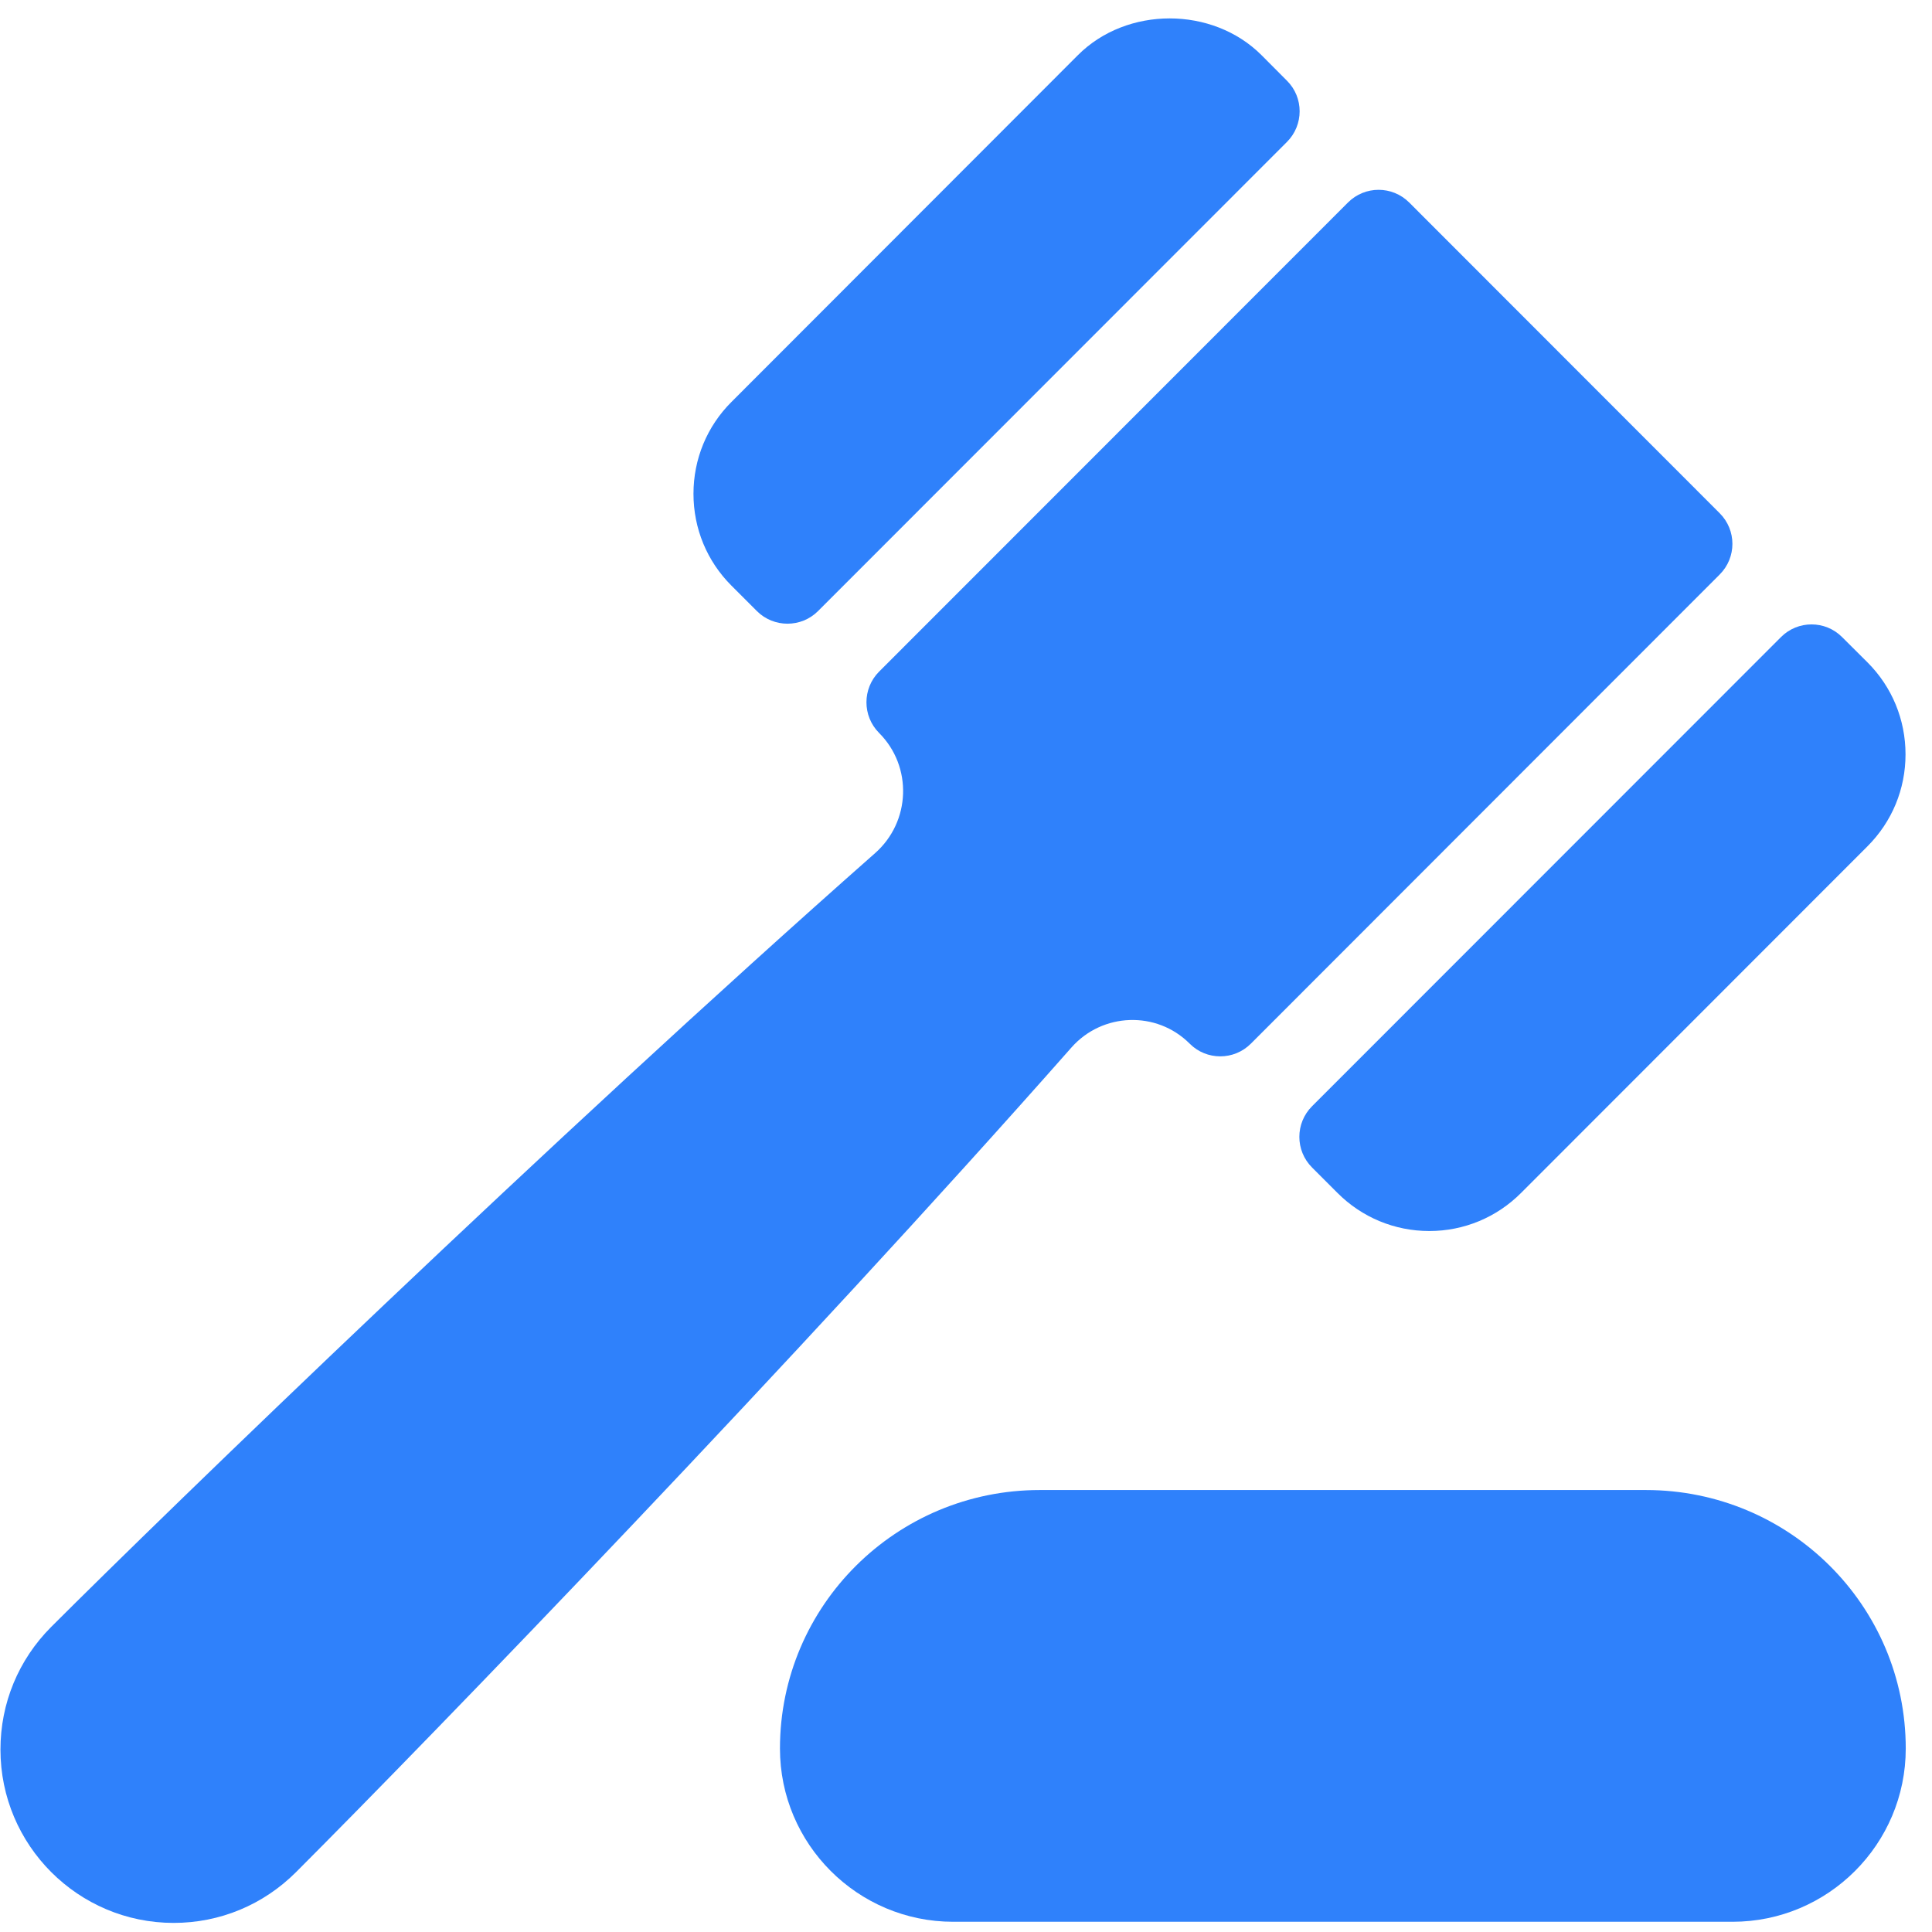 <svg xmlns="http://www.w3.org/2000/svg" width="17" height="17" viewBox="0 0 17 17" fill="none"><path d="M11.545 10.273L11.768 10.496C11.983 10.712 12.271 10.832 12.577 10.832C12.882 10.832 13.17 10.712 13.385 10.496L16.432 7.447C16.648 7.231 16.767 6.944 16.767 6.638C16.767 6.332 16.648 6.044 16.433 5.829L16.209 5.606C16.061 5.457 15.819 5.457 15.671 5.606L11.545 9.734C11.396 9.883 11.396 10.124 11.545 10.273Z" fill="#2F81FB"></path><path d="M6.66 5.377C6.734 5.451 6.832 5.488 6.929 5.488C7.027 5.488 7.124 5.451 7.198 5.377L11.324 1.249C11.473 1.1 11.473 0.858 11.324 0.71L11.101 0.486C10.67 0.054 9.914 0.054 9.484 0.486L6.437 3.536C6.221 3.751 6.102 4.039 6.102 4.345C6.102 4.651 6.221 4.938 6.436 5.153L6.66 5.377Z" fill="#2F81FB"></path><path d="M10.468 9.183C10.542 9.258 10.64 9.295 10.737 9.295C10.835 9.295 10.932 9.258 11.007 9.183L15.132 5.055C15.281 4.906 15.281 4.665 15.132 4.516L12.4 1.782C12.251 1.633 12.01 1.633 11.861 1.782L7.735 5.91C7.587 6.059 7.587 6.3 7.735 6.449C8.031 6.745 8.014 7.23 7.7 7.507C4.853 10.02 1.47 13.296 0.45 14.316C0.162 14.605 0.004 14.987 0.004 15.395C0.004 16.236 0.687 16.92 1.528 16.92C1.935 16.92 2.317 16.761 2.605 16.473C3.83 15.247 7.029 11.936 9.428 9.217C9.7 8.909 10.177 8.892 10.468 9.183Z" fill="#2F81FB"></path><path d="M14.483 13.111H9.149C7.889 13.111 6.863 14.126 6.863 15.386C6.863 16.227 7.547 16.91 8.387 16.91H15.245C16.086 16.91 16.769 16.227 16.769 15.386C16.769 14.126 15.744 13.111 14.483 13.111Z" fill="#2F81FB"></path></svg>